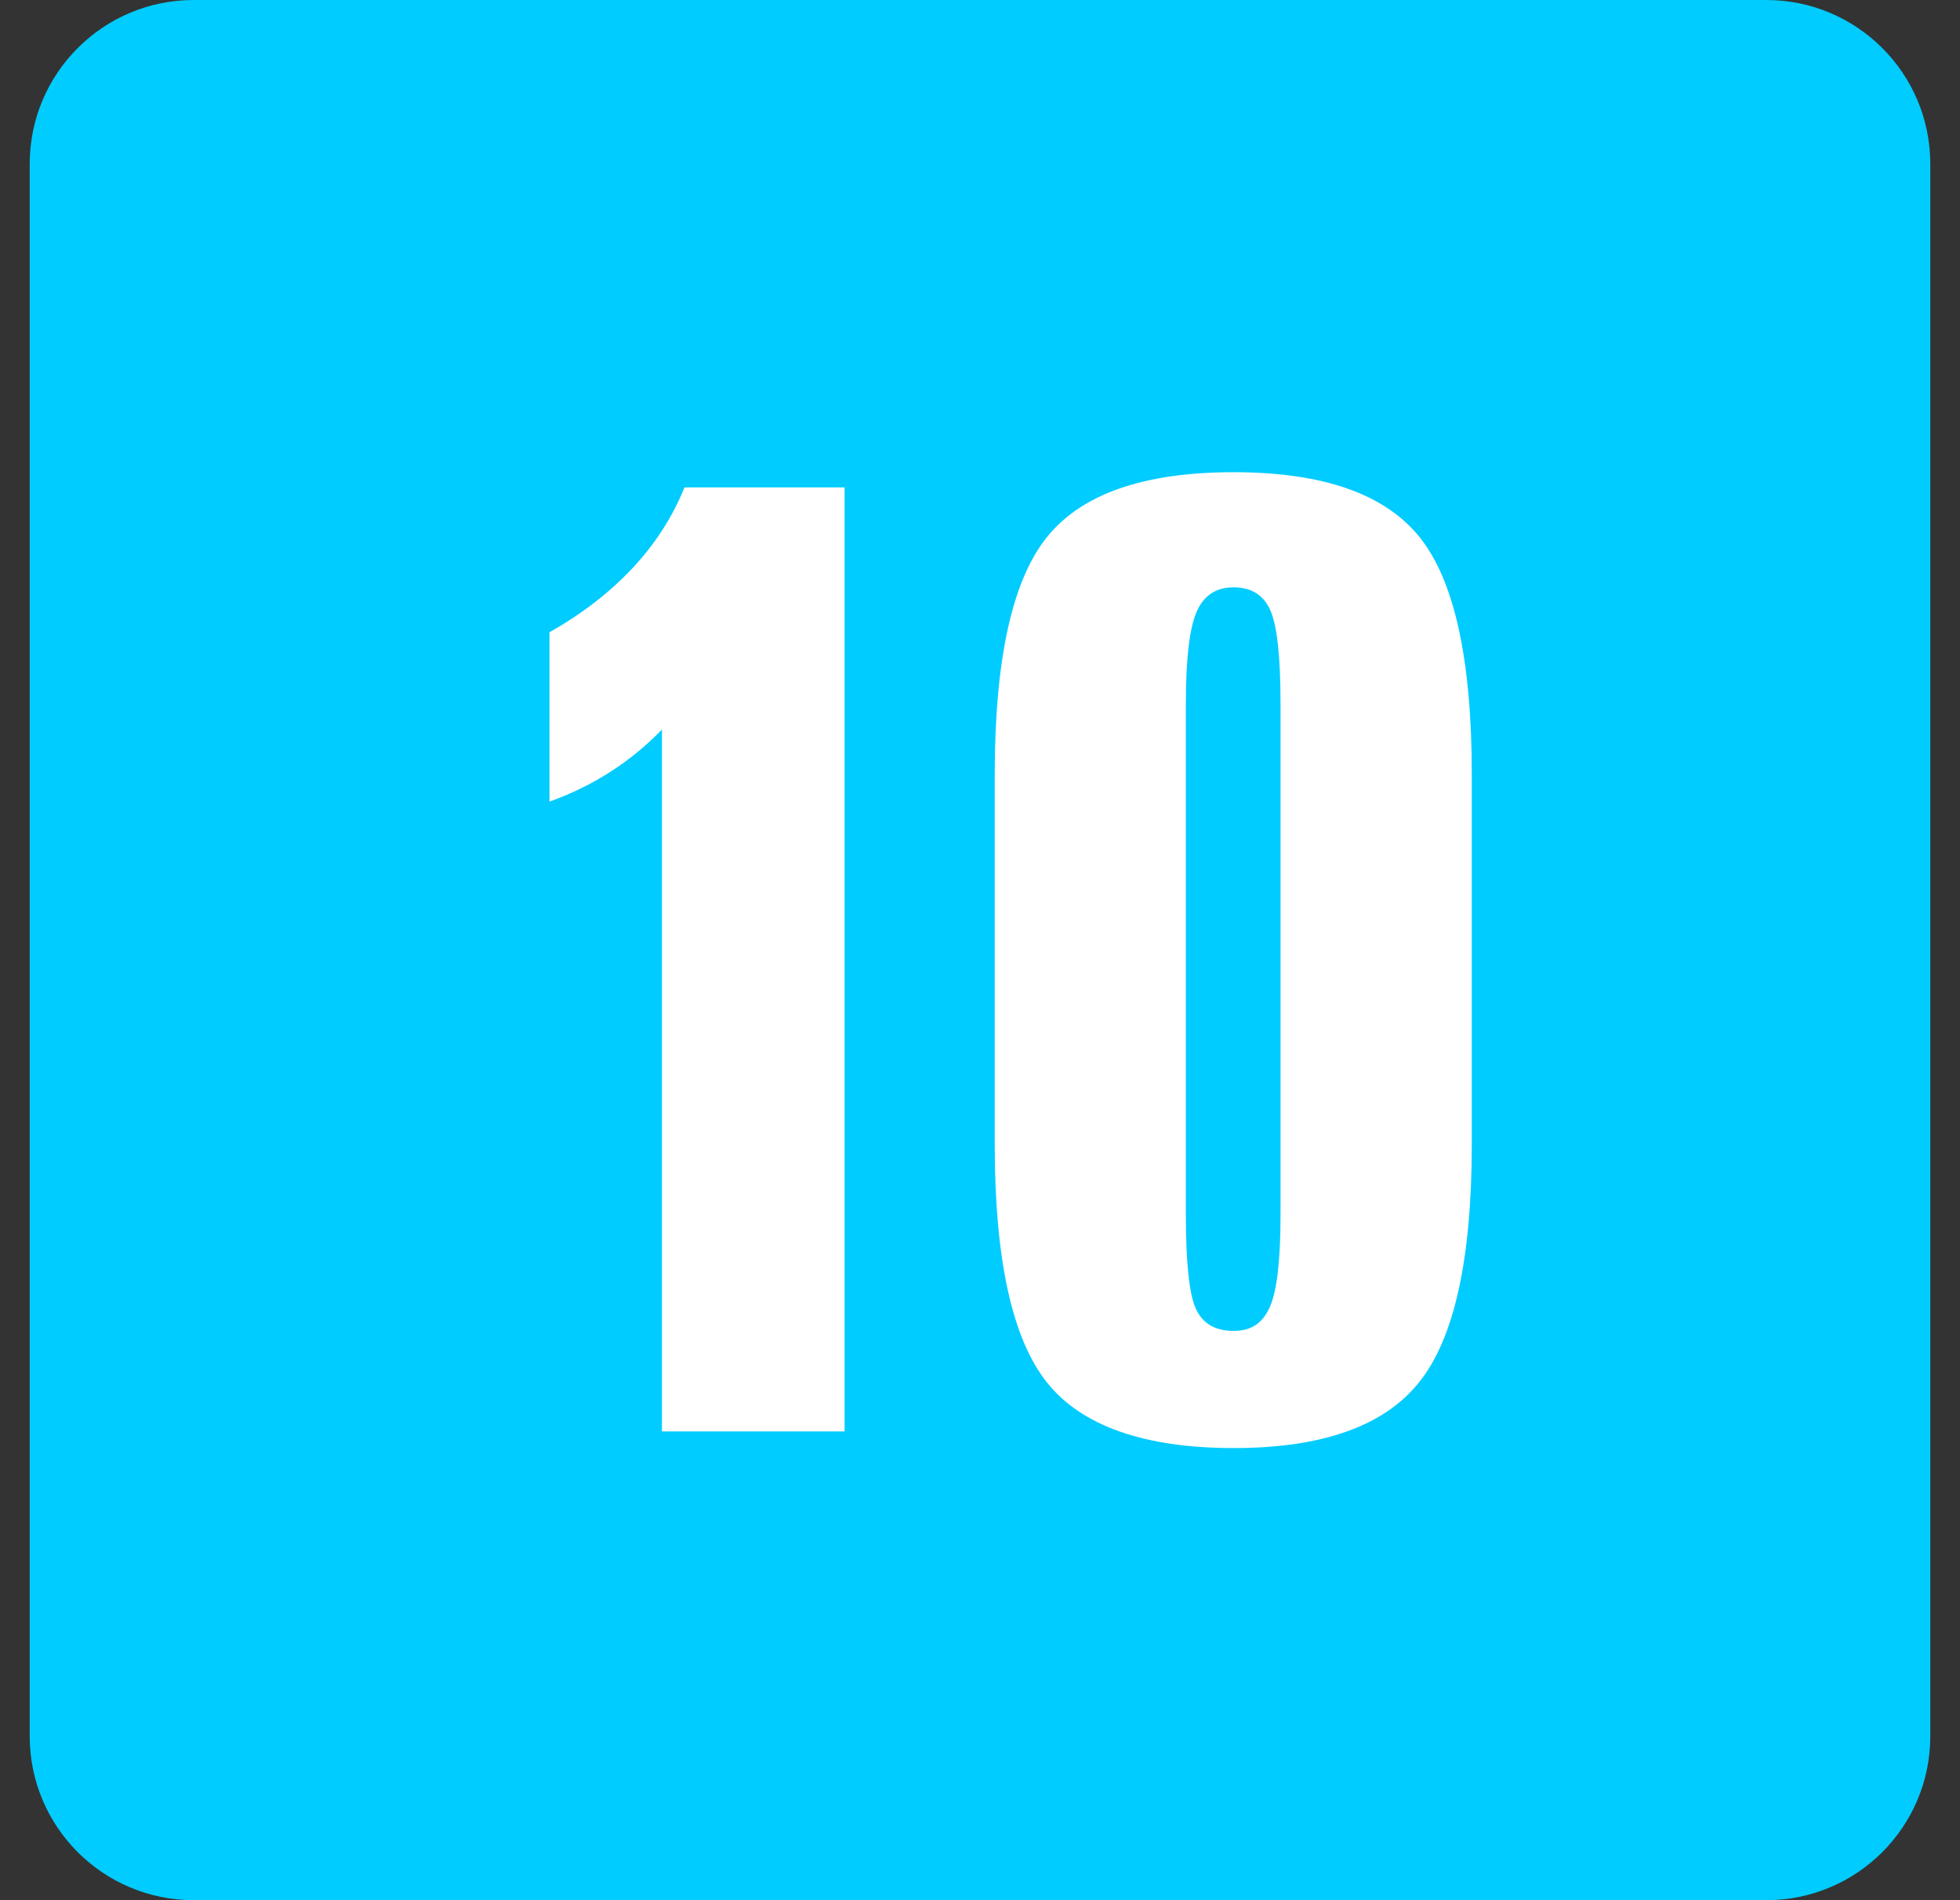 <svg width="33" height="32" viewBox="0 0 33 32" fill="none" xmlns="http://www.w3.org/2000/svg">
	<rect x="0" y="0" width="33" height="32" fill="#333333" stroke="none"/>
	<g id="layer1">
		<g id="g3007">
			<path id="rect54" d="M29.738 0H3.262C1.736 0 0.5 1.236 0.5 2.762V29.238C0.5 30.764 1.736 32 3.262 32H29.738C31.264 32 32.5 30.764 32.5 29.238V2.762C32.5 1.236 31.264 0 29.738 0Z" fill="#00CCFF" />
			<g id="text66">
				<path id="path2871" fill-rule="evenodd" clip-rule="evenodd" d="M11.524 8.208H14.22V24.106H11.145V12.286C10.878 12.561 10.588 12.798 10.276 12.998C9.964 13.199 9.622 13.366 9.251 13.5V10.648C9.801 10.336 10.267 9.976 10.65 9.567C11.032 9.158 11.324 8.706 11.524 8.208Z" fill="white" />
			</g>
			<g id="text68">
				<path id="path2868" fill-rule="evenodd" clip-rule="evenodd" d="M24.78 13.043V19.271C24.78 21.203 24.485 22.538 23.894 23.277C23.304 24.016 22.262 24.386 20.77 24.386C19.277 24.386 18.214 24.018 17.628 23.282C17.042 22.547 16.748 21.21 16.748 19.272V13.044C16.748 11.106 17.042 9.772 17.628 9.044C18.214 8.316 19.262 7.952 20.77 7.952C22.27 7.952 23.314 8.316 23.9 9.044C24.486 9.772 24.78 11.105 24.78 13.044V13.043ZM21.56 11.851C21.56 11.057 21.502 10.531 21.387 10.274C21.272 10.018 21.066 9.891 20.769 9.891C20.472 9.891 20.264 10.03 20.145 10.308C20.026 10.586 19.966 11.101 19.966 11.851V20.452C19.966 21.277 20.024 21.81 20.139 22.05C20.254 22.292 20.464 22.413 20.769 22.413C21.074 22.413 21.262 22.278 21.382 22.006C21.501 21.735 21.56 21.218 21.56 20.452V11.851Z" fill="white" />
			</g>
		</g>
	</g>
</svg>
